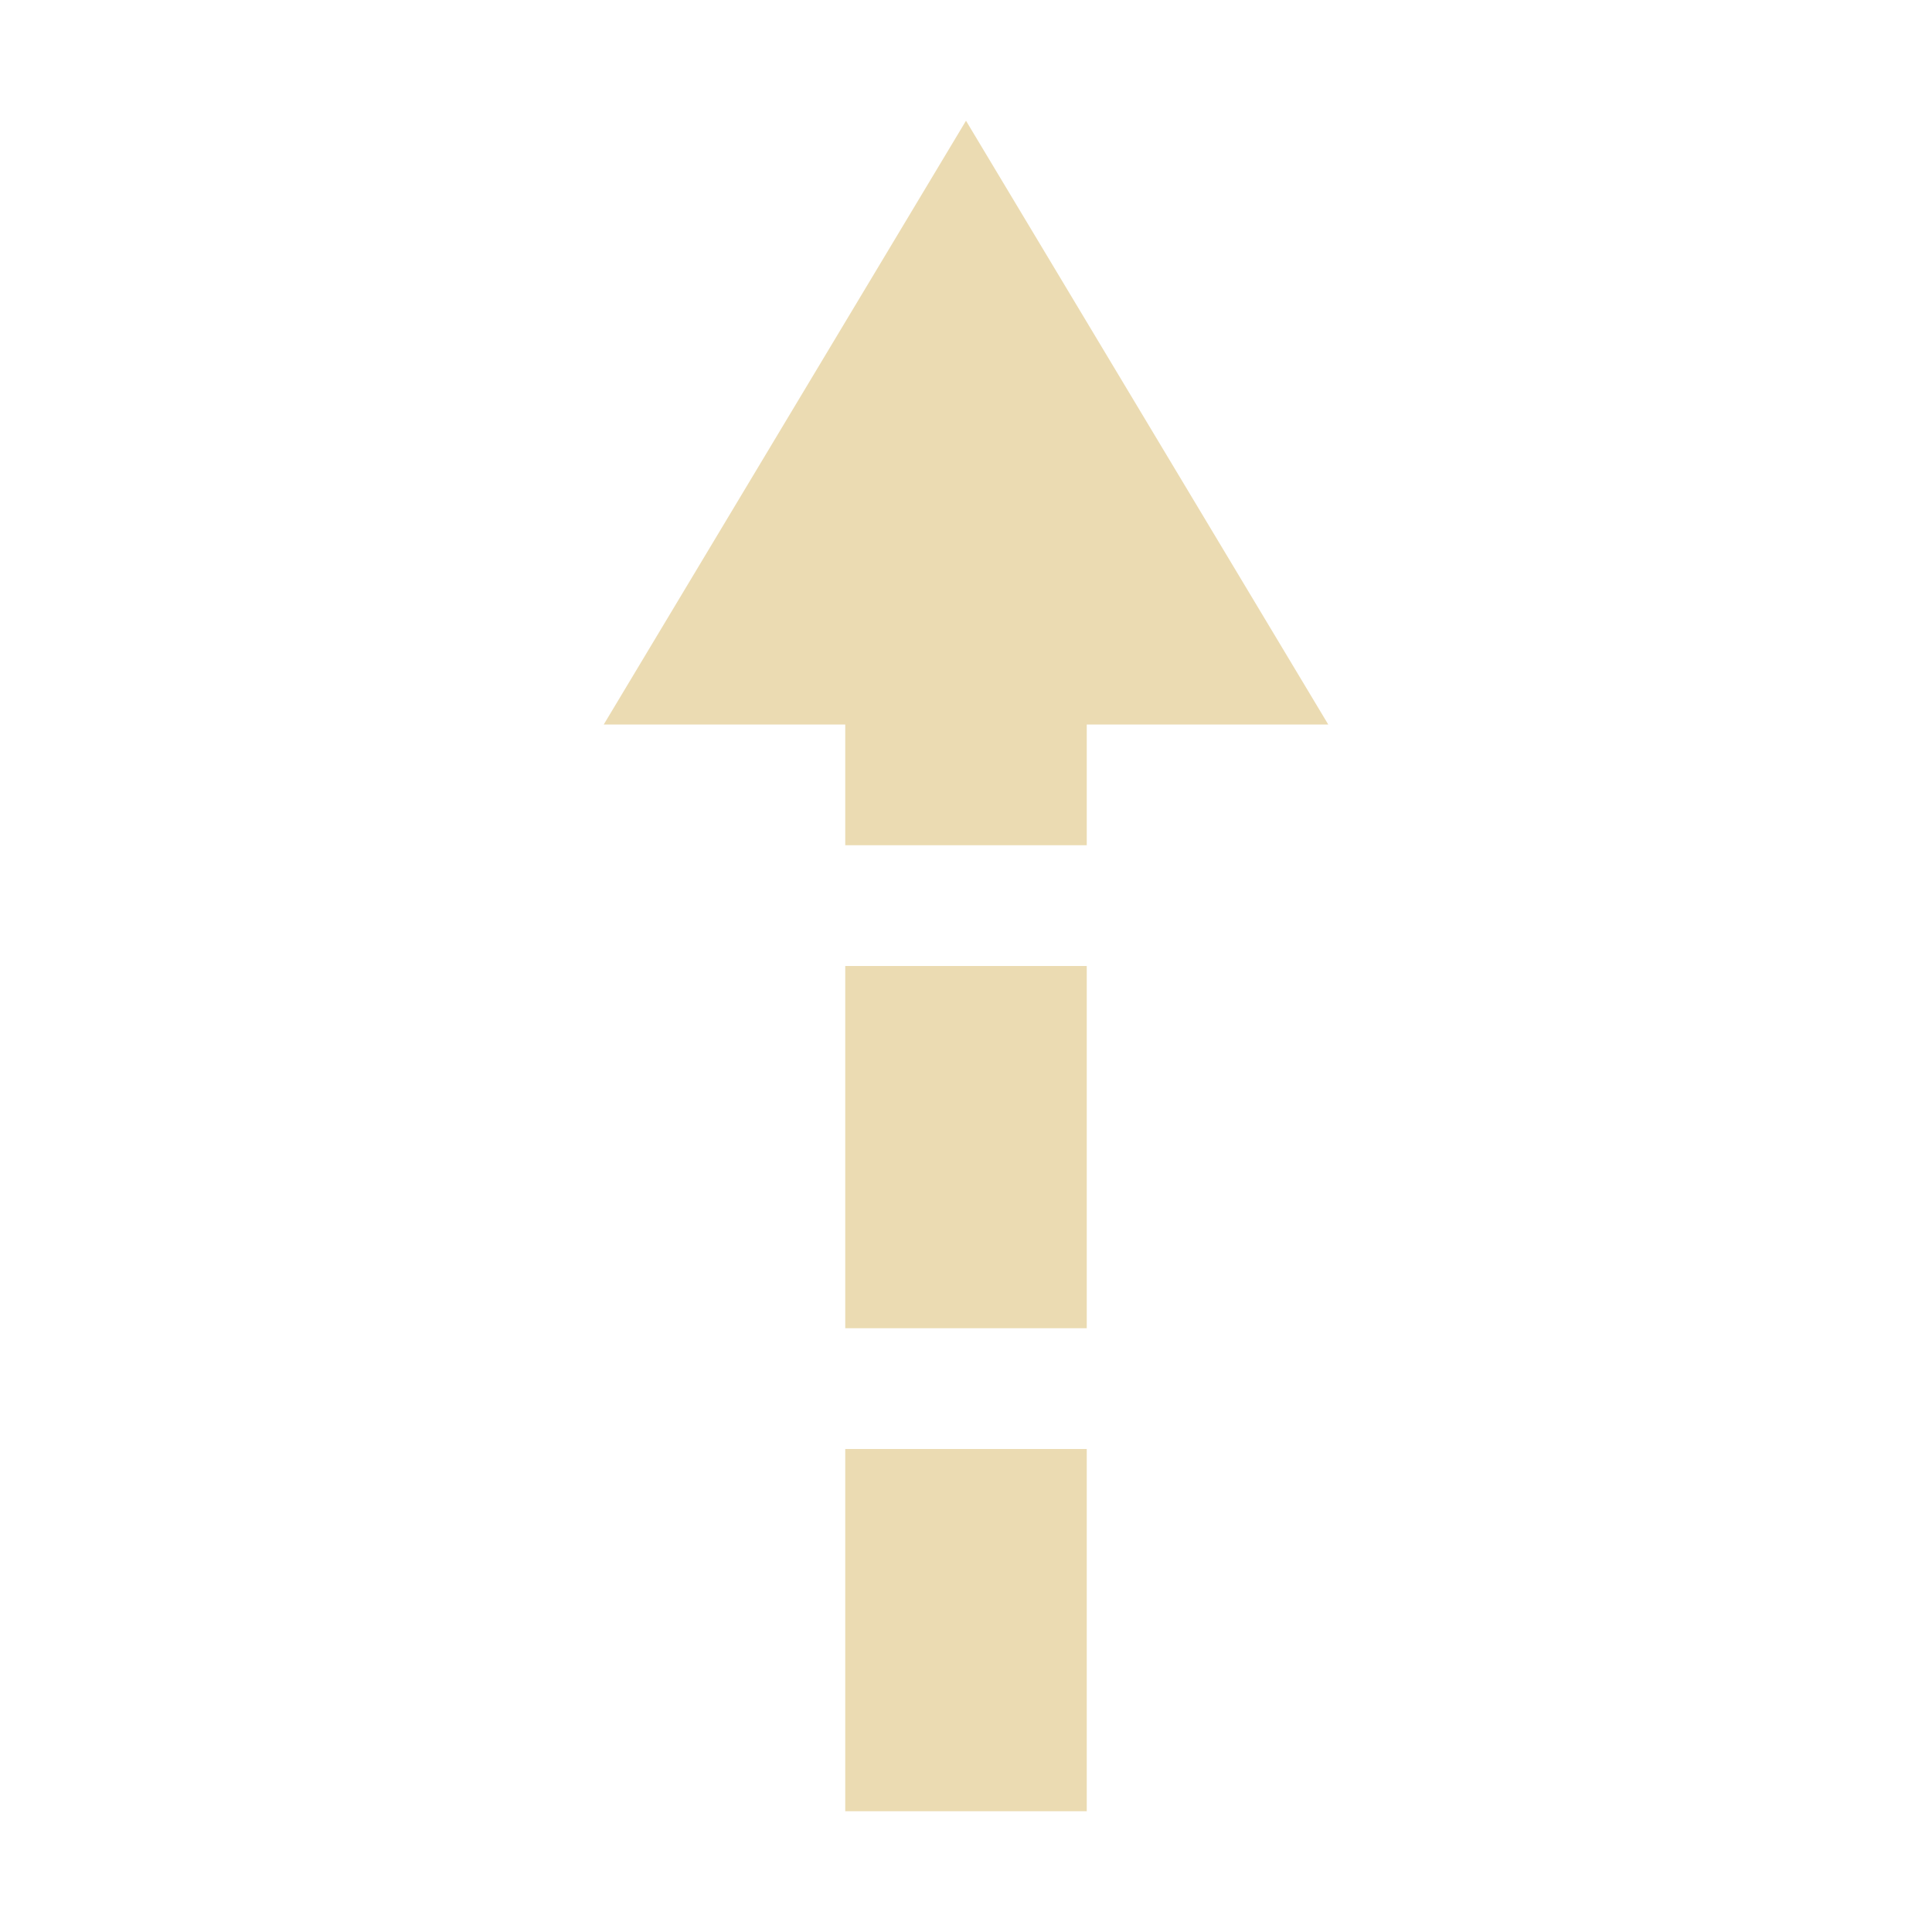 <svg version="1.1" viewBox="0 0 16 16" xmlns="http://www.w3.org/2000/svg">
  <defs>
    <style type="text/css">.ColorScheme-Text { color:#ebdbb2; } .ColorScheme-Highlight { color:#458588; }</style>
  </defs>
  <path class="ColorScheme-Text" d="m8 1-3 5h2v1h2v-1h2l-3-5zm-1 7v3h2v-3h-2zm0 4v3h2v-3h-2z" fill="currentColor"/>
</svg>
